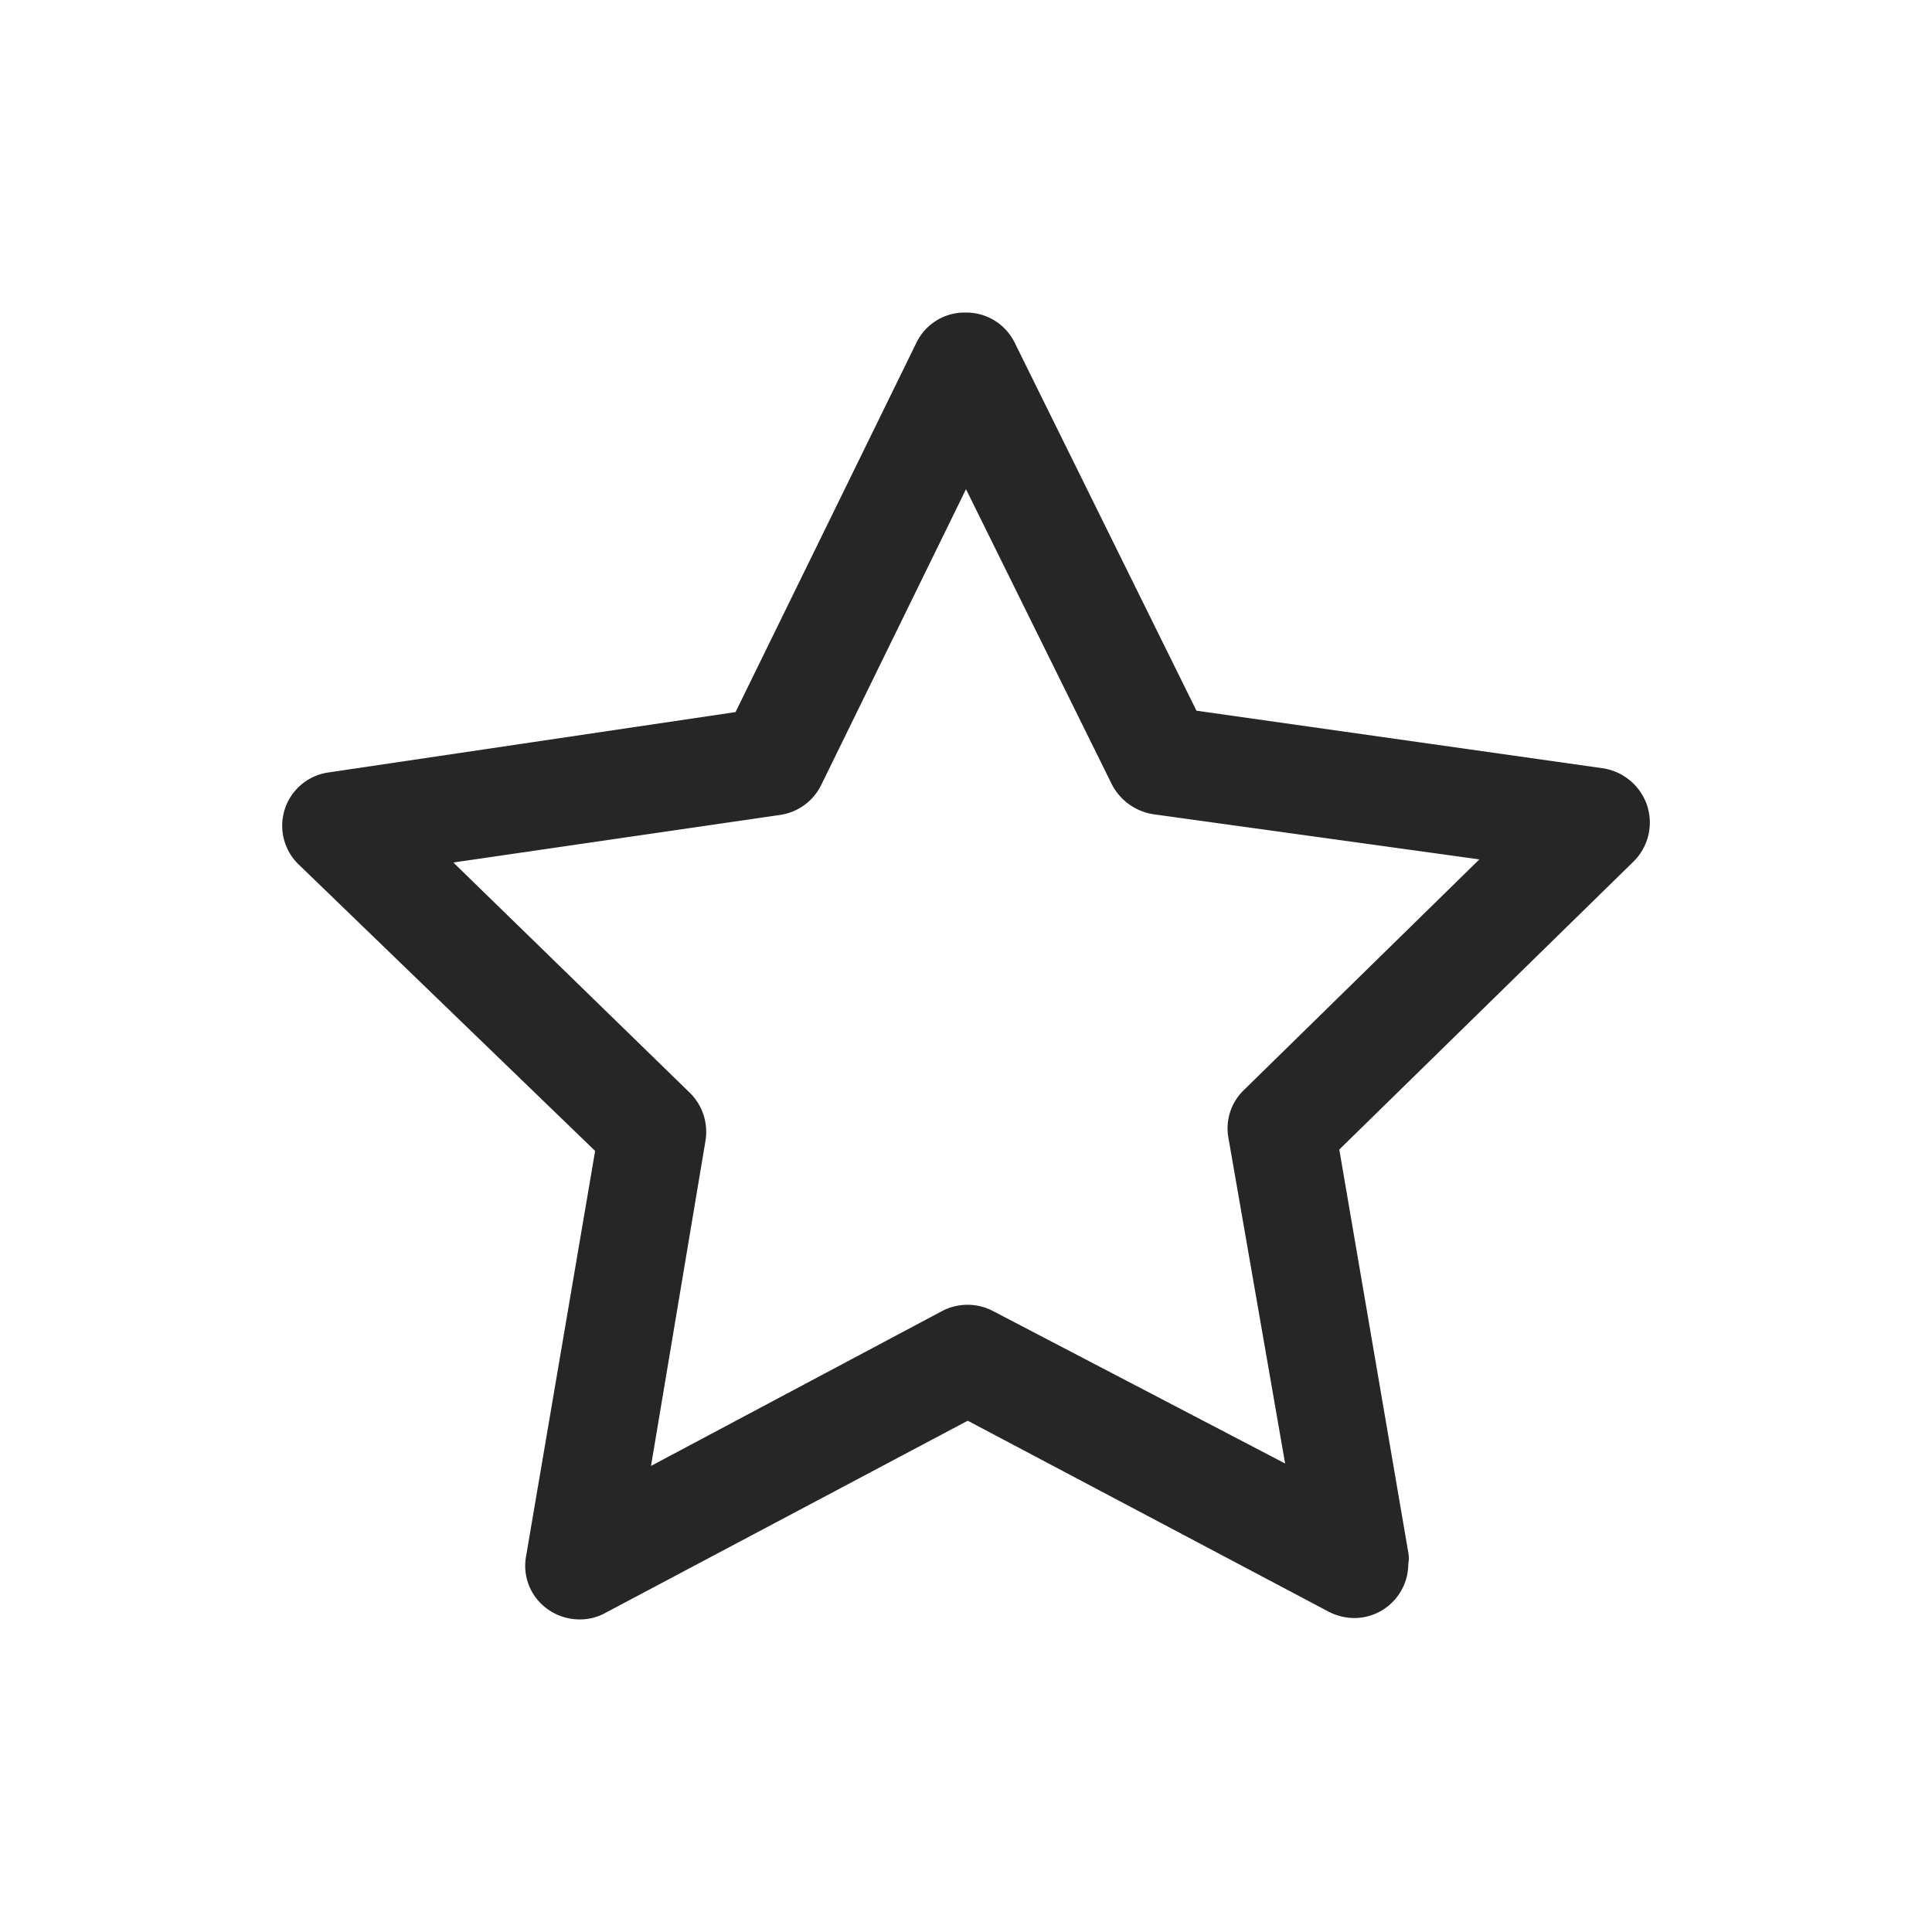 <svg id="Layer_1" data-name="Layer 1" xmlns="http://www.w3.org/2000/svg" viewBox="0 0 56 56"><defs><style>.cls-1{fill:#262626;}</style></defs><path class="cls-1" d="M47.26,23.5a1.07,1.07,0,0,0-.86-.73l-12-1.72-5.43-10.9a1.07,1.07,0,0,0-1-.59h0a1.08,1.08,0,0,0-1,.6L21.65,21.09l-12,1.8a1.07,1.07,0,0,0-.86.73A1,1,0,0,0,9,24.71l8.74,8.48-2,12a1,1,0,0,0,.43,1,1,1,0,0,0,.62.21,1,1,0,0,0,.5-.13l10.76-5.7,10.79,5.64a1.11,1.11,0,0,0,.49.12h0A1.07,1.07,0,0,0,40.4,45.3a.69.69,0,0,0,0-.25L38.29,33.12,47,24.6A1,1,0,0,0,47.26,23.5ZM36.4,32a1.07,1.07,0,0,0-.3.95l1.81,10.41-9.37-4.89a1.07,1.07,0,0,0-1,0L18.2,43.4,20,33a1.08,1.08,0,0,0-.31-.94l-7.58-7.36,10.46-1.56a1.07,1.07,0,0,0,.8-.58L28,13.05l4.71,9.46a1.1,1.1,0,0,0,.81.59L44,24.59Z"/><path class="cls-1" d="M16.79,46.94a1.6,1.6,0,0,1-.92-.3,1.54,1.54,0,0,1-.62-1.54l2-11.74L8.67,25.07a1.56,1.56,0,0,1,.85-2.68l11.8-1.75,5.24-10.7A1.55,1.55,0,0,1,28,9.06a1.56,1.56,0,0,1,1.41.87L34.68,20.6l11.79,1.67a1.61,1.61,0,0,1,1.27,1.07h0A1.59,1.59,0,0,1,47.32,25l-8.5,8.32,2,11.68a.88.88,0,0,1,0,.33,1.57,1.57,0,0,1-1.57,1.57,1.65,1.65,0,0,1-.71-.17L28.05,41.18,17.53,46.76A1.53,1.53,0,0,1,16.79,46.94ZM28,10.06a.57.57,0,0,0-.51.32L22,21.55,9.68,23.38a.56.56,0,0,0-.32,1L18.3,33,16.23,45.27a.56.56,0,0,0,.23.56.55.55,0,0,0,.59.05l11-5.83,11,5.76a.59.59,0,0,0,.83-.51c0-.06,0-.09,0-.1L37.75,33l8.88-8.71a.57.57,0,0,0,.16-.59h0a.61.61,0,0,0-.47-.39L34,21.51,28.48,10.38A.58.58,0,0,0,28,10.06ZM17.54,44.32,19.46,32.9a.59.59,0,0,0-.16-.51L11,24.33l11.46-1.7a.53.53,0,0,0,.42-.31L28,11.92l5.16,10.37a.57.57,0,0,0,.44.32L45,24.24l-8.28,8.11a.57.57,0,0,0-.16.5l2,11.41L28.31,38.9a.6.6,0,0,0-.54,0ZM13.14,25,20,31.68a1.59,1.59,0,0,1,.45,1.38l-1.58,9.43L27.31,38a1.59,1.59,0,0,1,1.47,0l8.47,4.42L35.61,33a1.54,1.54,0,0,1,.44-1.4l6.83-6.69L33.42,23.6a1.64,1.64,0,0,1-1.19-.86L28,14.18l-4.2,8.58a1.58,1.58,0,0,1-1.18.86Z"/></svg>